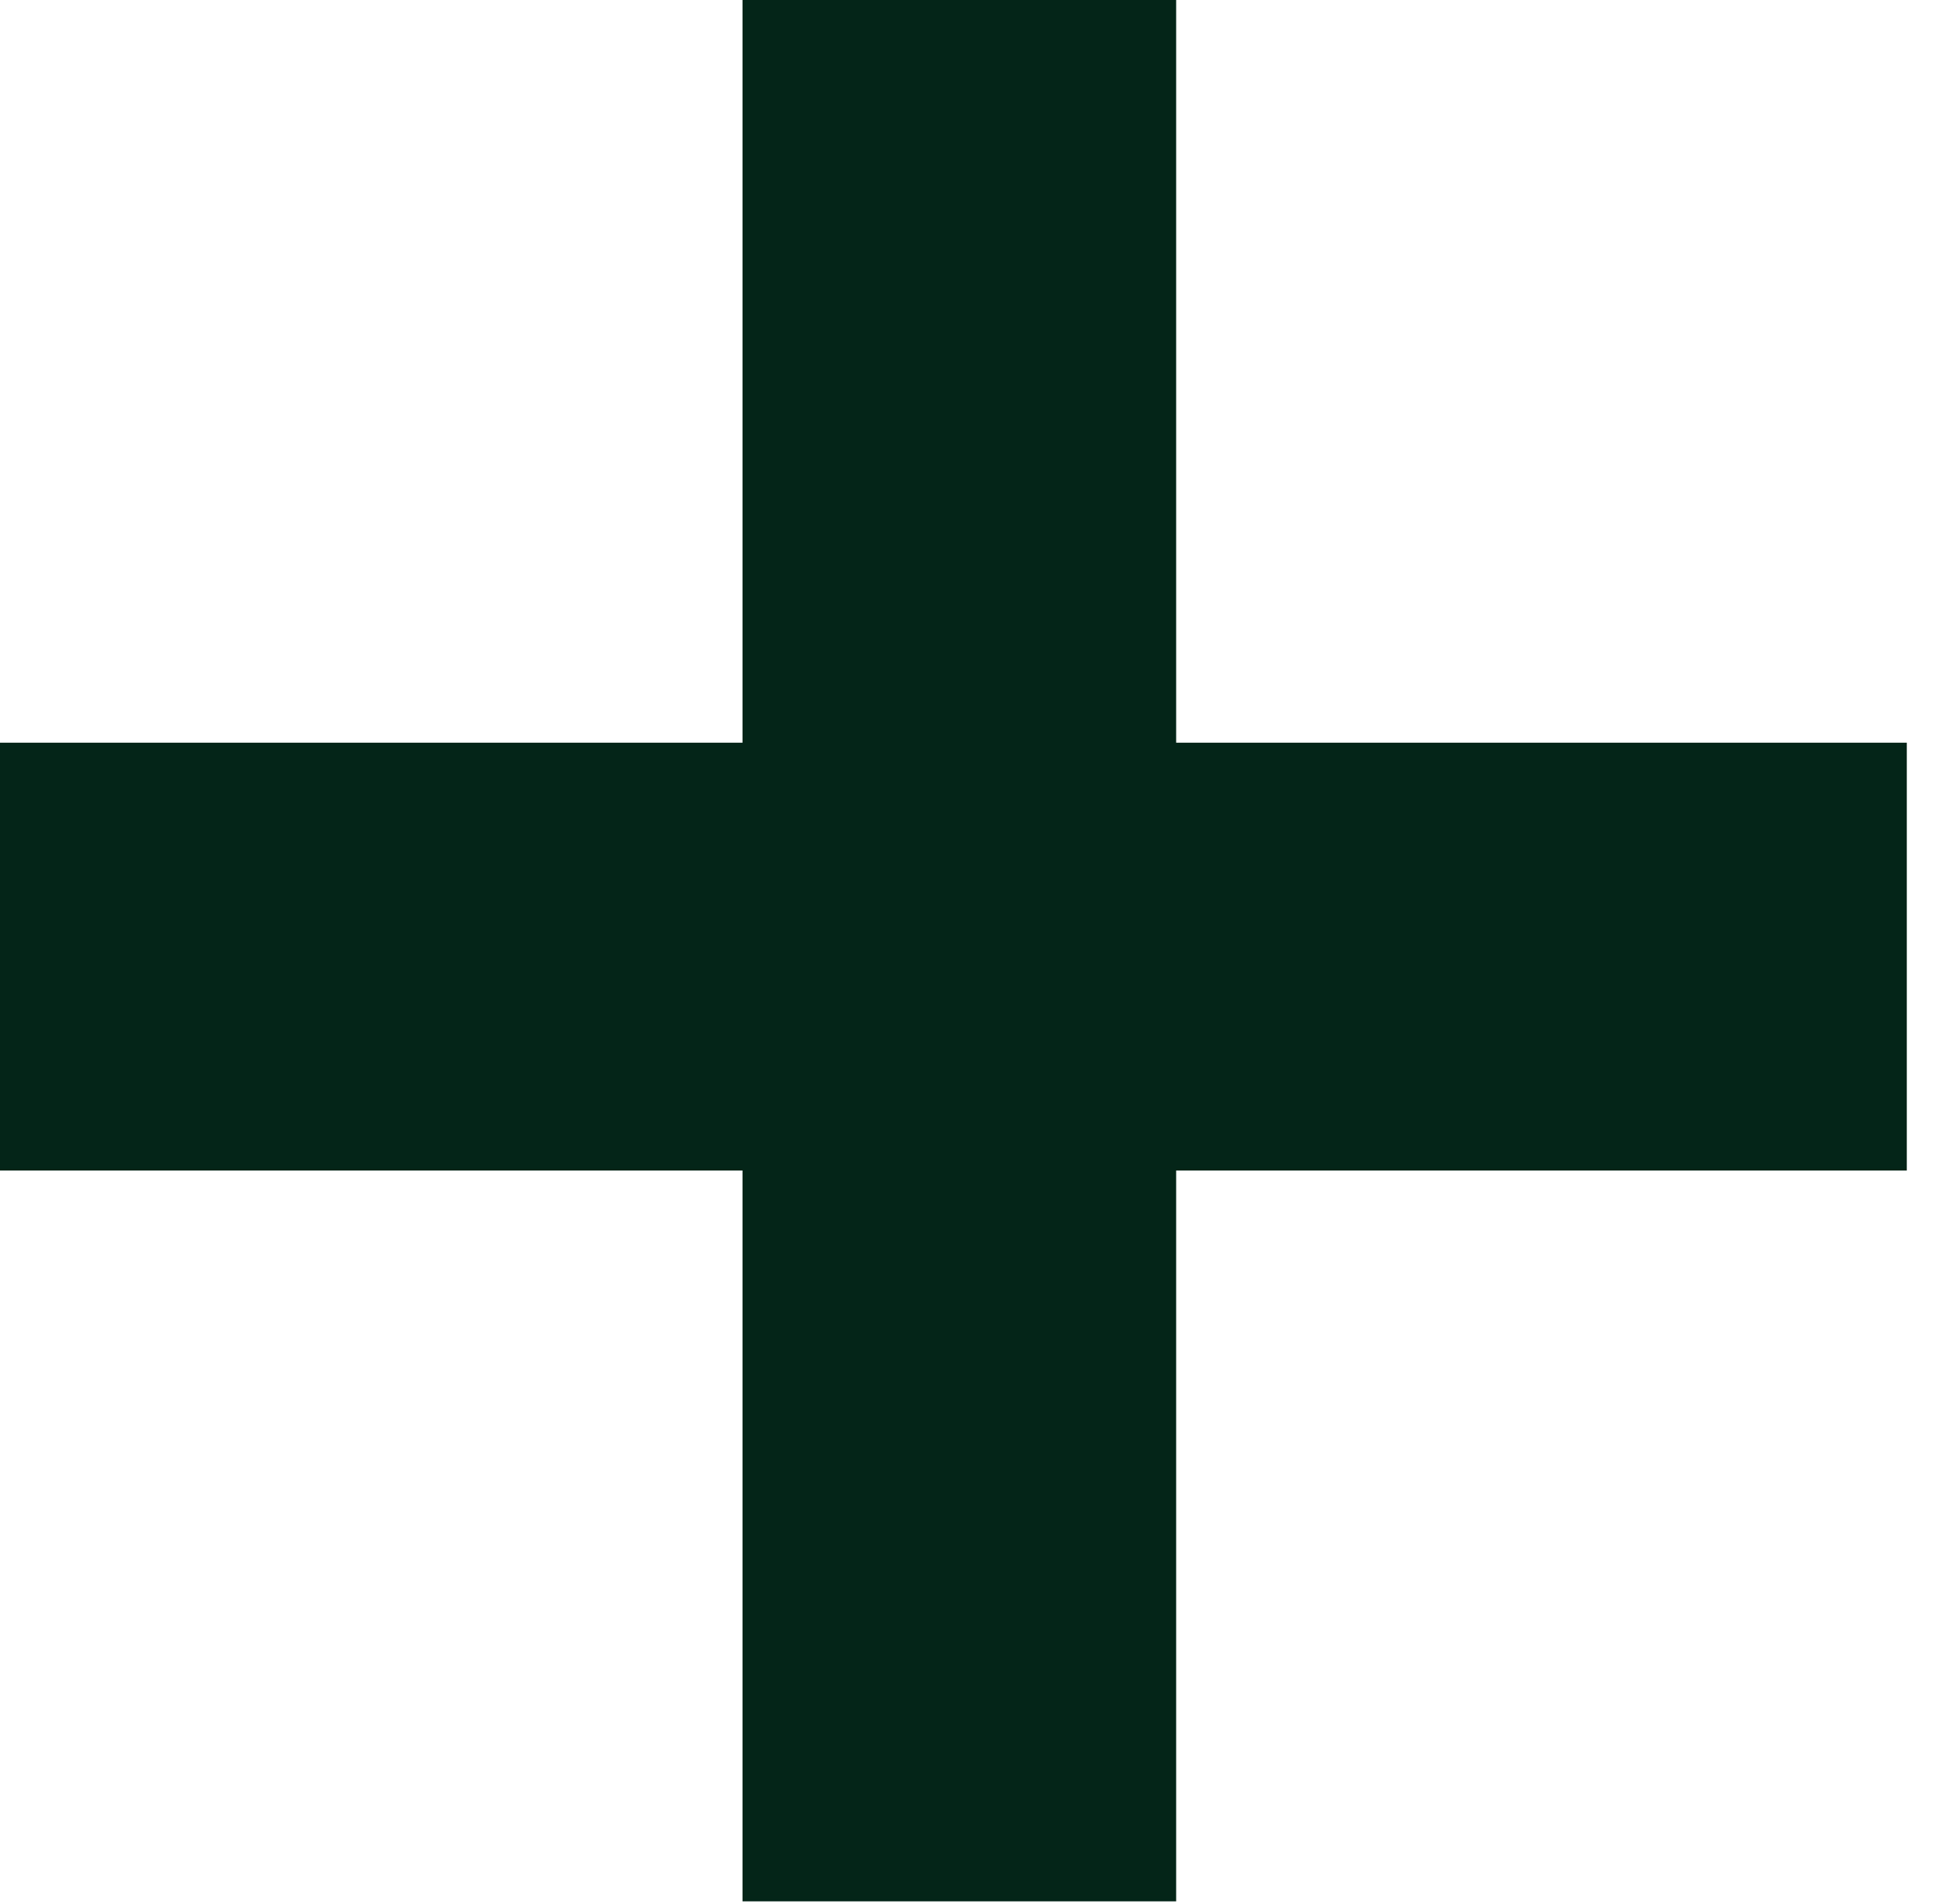<?xml version="1.0" encoding="UTF-8"?> <svg xmlns="http://www.w3.org/2000/svg" width="53" height="52" viewBox="0 0 53 52" fill="none"><path d="M32.132 3.6474e-05V20.285H52.093V31.97H32.132V51.931H20.285V31.97H-2.23207e-05V20.285H20.285V3.6474e-05H32.132Z" fill="#042518"></path></svg> 